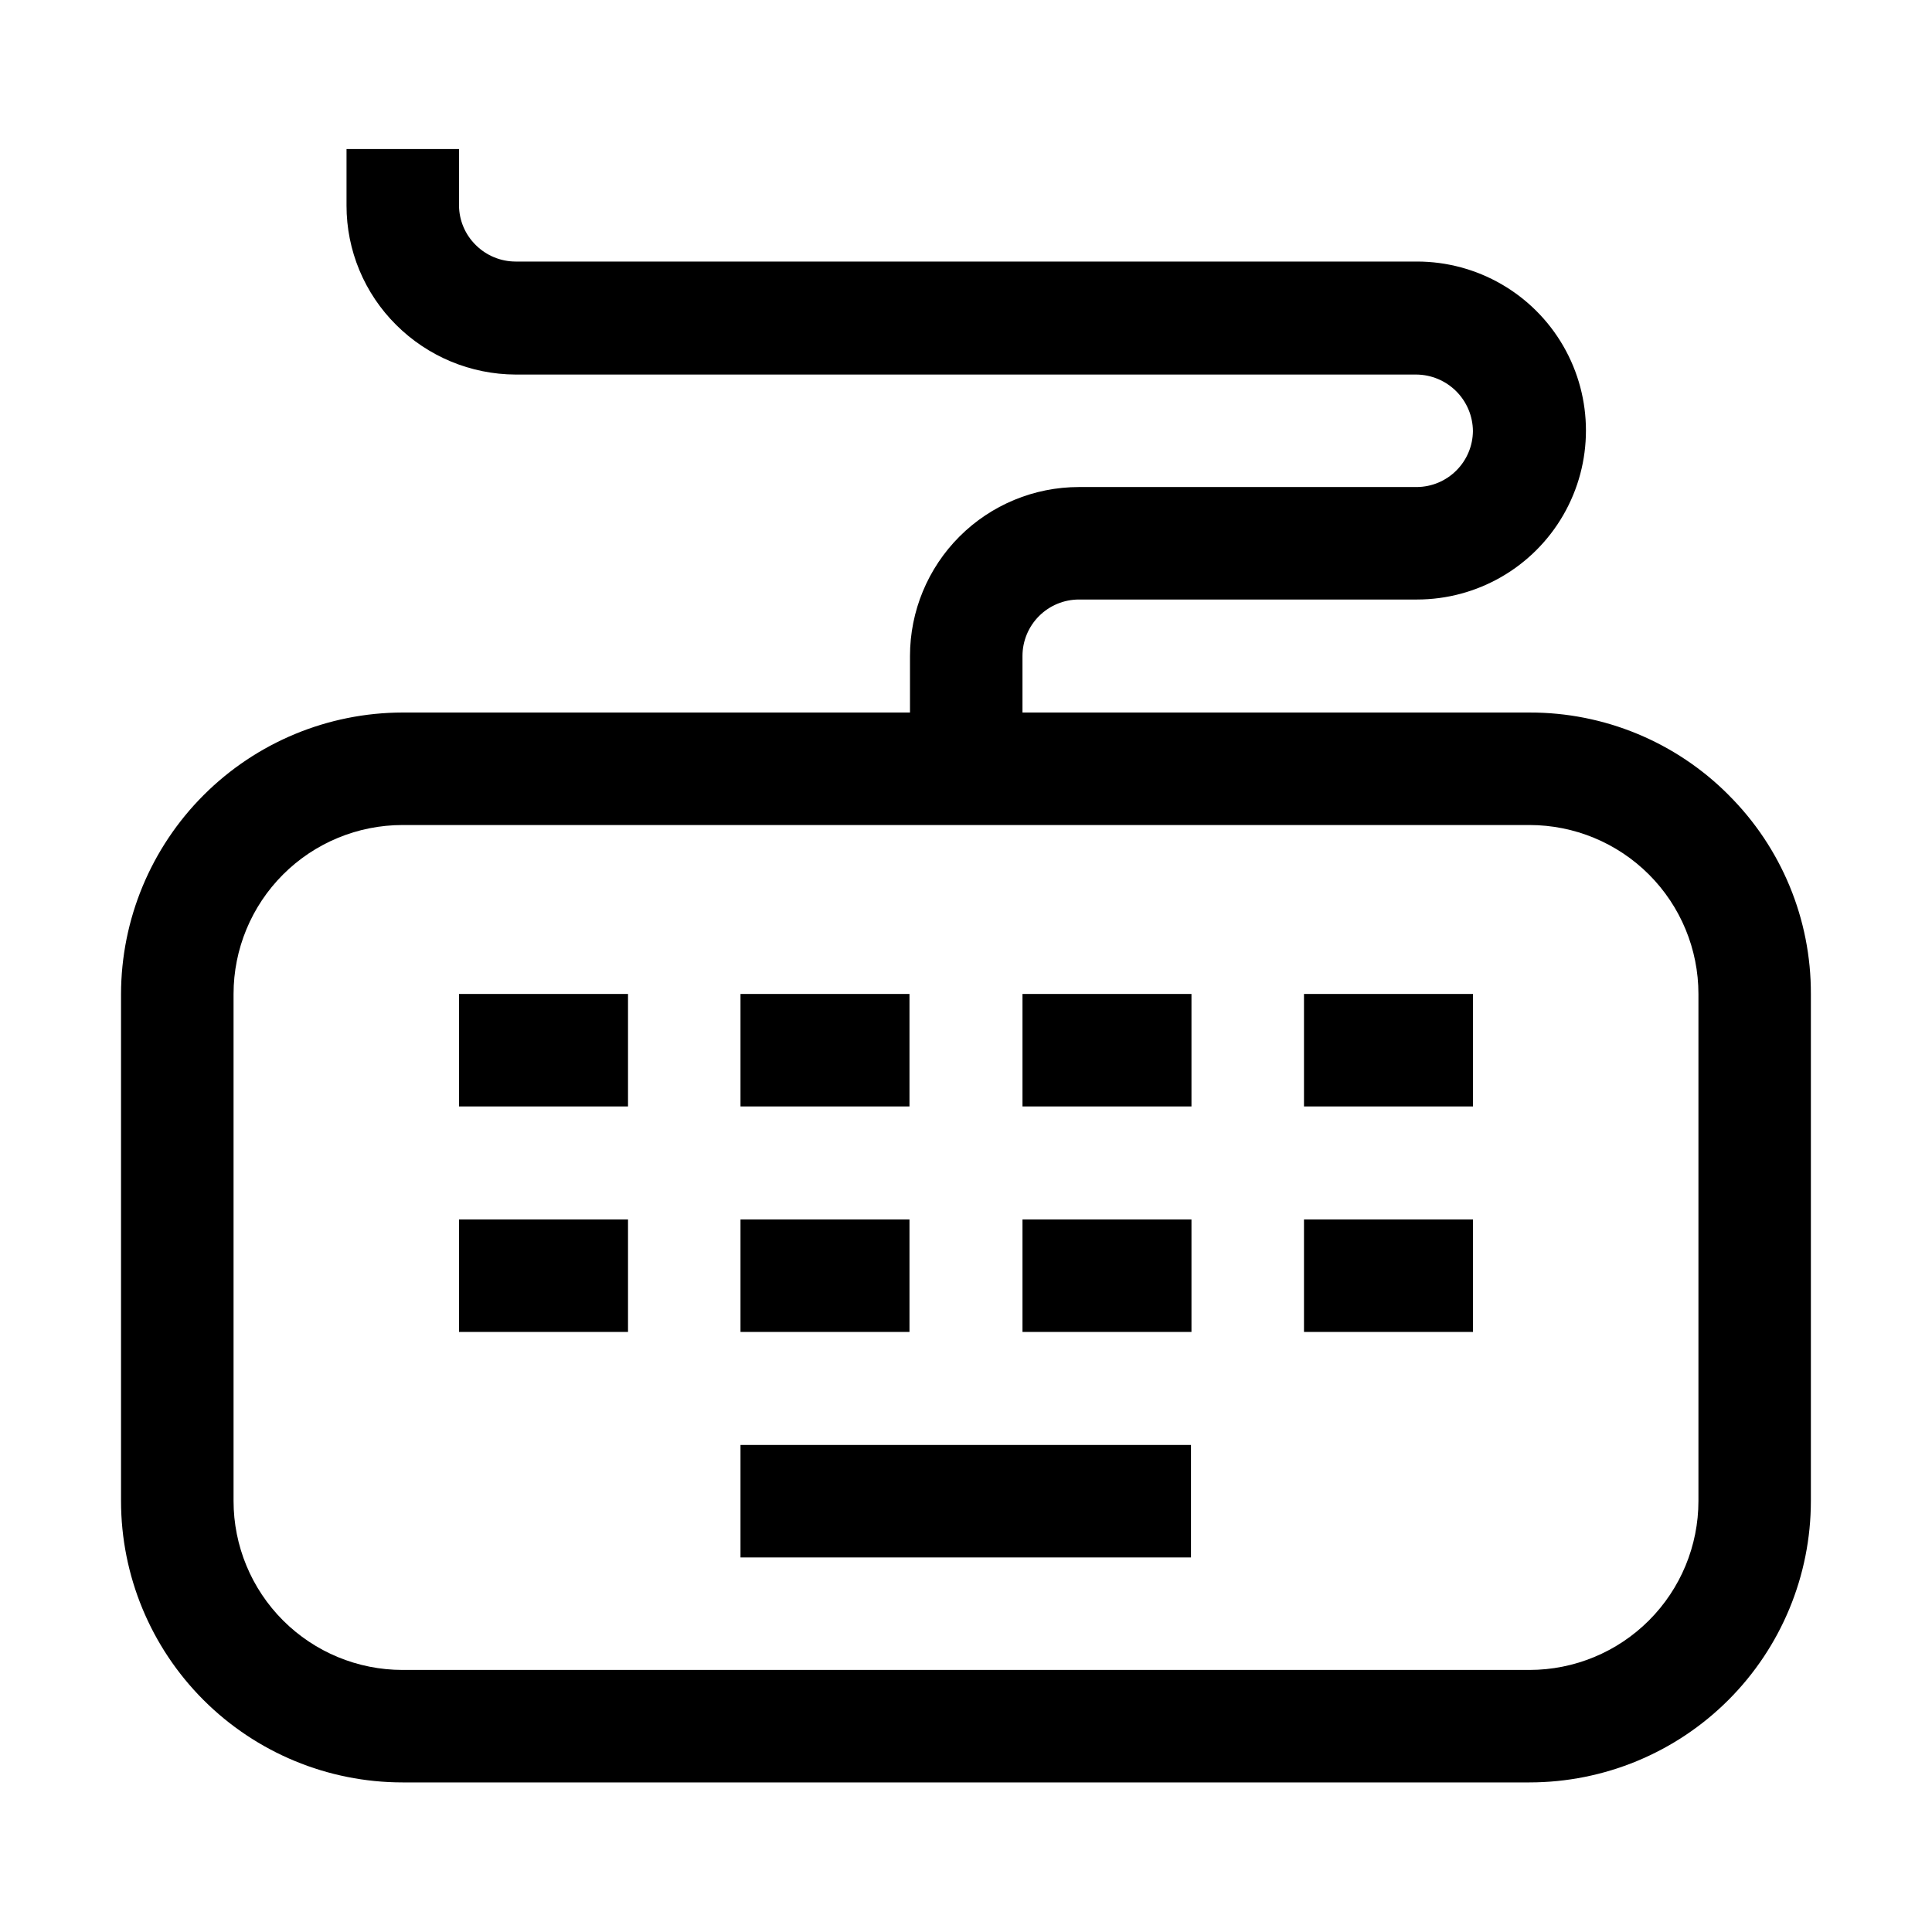 <?xml version="1.0" encoding="UTF-8"?>
<!-- Uploaded to: ICON Repo, www.iconrepo.com, Generator: ICON Repo Mixer Tools -->
<svg fill="#000000" width="800px" height="800px" version="1.1" viewBox="144 144 512 512" xmlns="http://www.w3.org/2000/svg">
 <g>
  <path d="m340.24 526.93h119.38v29.809h-119.38z"/>
  <path d="m602.08 354.66c-13.969-14.027-32.965-21.887-52.762-21.832h-134.35v-14.977c0-3.969 1.578-7.777 4.387-10.586 2.809-2.809 6.617-4.387 10.586-4.387h89.566c16 0 30.785-8.535 38.785-22.391s8-30.93 0-44.785-22.785-22.391-38.785-22.391h-238.89c-3.934-0.012-7.703-1.57-10.496-4.336-2.832-2.762-4.445-6.543-4.481-10.496v-14.977h-29.809v14.977c-0.012 11.875 4.727 23.262 13.156 31.625 8.398 8.379 19.766 13.105 31.629 13.156h238.75c3.957 0.035 7.746 1.625 10.547 4.426 2.801 2.801 4.391 6.59 4.426 10.547-0.035 3.926-1.609 7.676-4.387 10.449-2.773 2.777-6.523 4.352-10.449 4.387h-89.566c-11.875 0-23.266 4.719-31.664 13.117-8.398 8.398-13.117 19.789-13.117 31.664v14.977h-134.49c-19.773 0.035-38.723 7.906-52.703 21.887-13.98 13.98-21.852 32.934-21.891 52.703v134.35c0 19.781 7.859 38.754 21.848 52.742 13.988 13.988 32.961 21.848 52.746 21.848h298.64c19.785 0 38.758-7.859 52.746-21.848 13.988-13.988 21.848-32.961 21.848-52.742v-134.35c0.07-19.797-7.793-38.797-21.832-52.758zm-7.977 187.11c0 11.875-4.719 23.266-13.117 31.664-8.398 8.398-19.789 13.117-31.668 13.117h-298.64c-11.879 0-23.27-4.719-31.668-13.117-8.398-8.398-13.117-19.789-13.117-31.664v-134.35c0-11.875 4.719-23.266 13.117-31.664 8.398-8.398 19.789-13.117 31.668-13.117h298.64c11.879 0 23.27 4.719 31.668 13.117 8.398 8.398 13.117 19.789 13.117 31.664z"/>
  <path d="m265.65 407.41h44.781v29.809h-44.781z"/>
  <path d="m340.24 407.41h44.781v29.809h-44.781z"/>
  <path d="m414.97 407.41h44.781v29.809h-44.781z"/>
  <path d="m489.57 407.41h44.781v29.809h-44.781z"/>
  <path d="m265.65 467.17h44.781v29.809h-44.781z"/>
  <path d="m340.24 467.17h44.781v29.809h-44.781z"/>
  <path d="m414.97 467.17h44.781v29.809h-44.781z"/>
  <path d="m489.57 467.17h44.781v29.809h-44.781z"/>
 </g>
</svg>